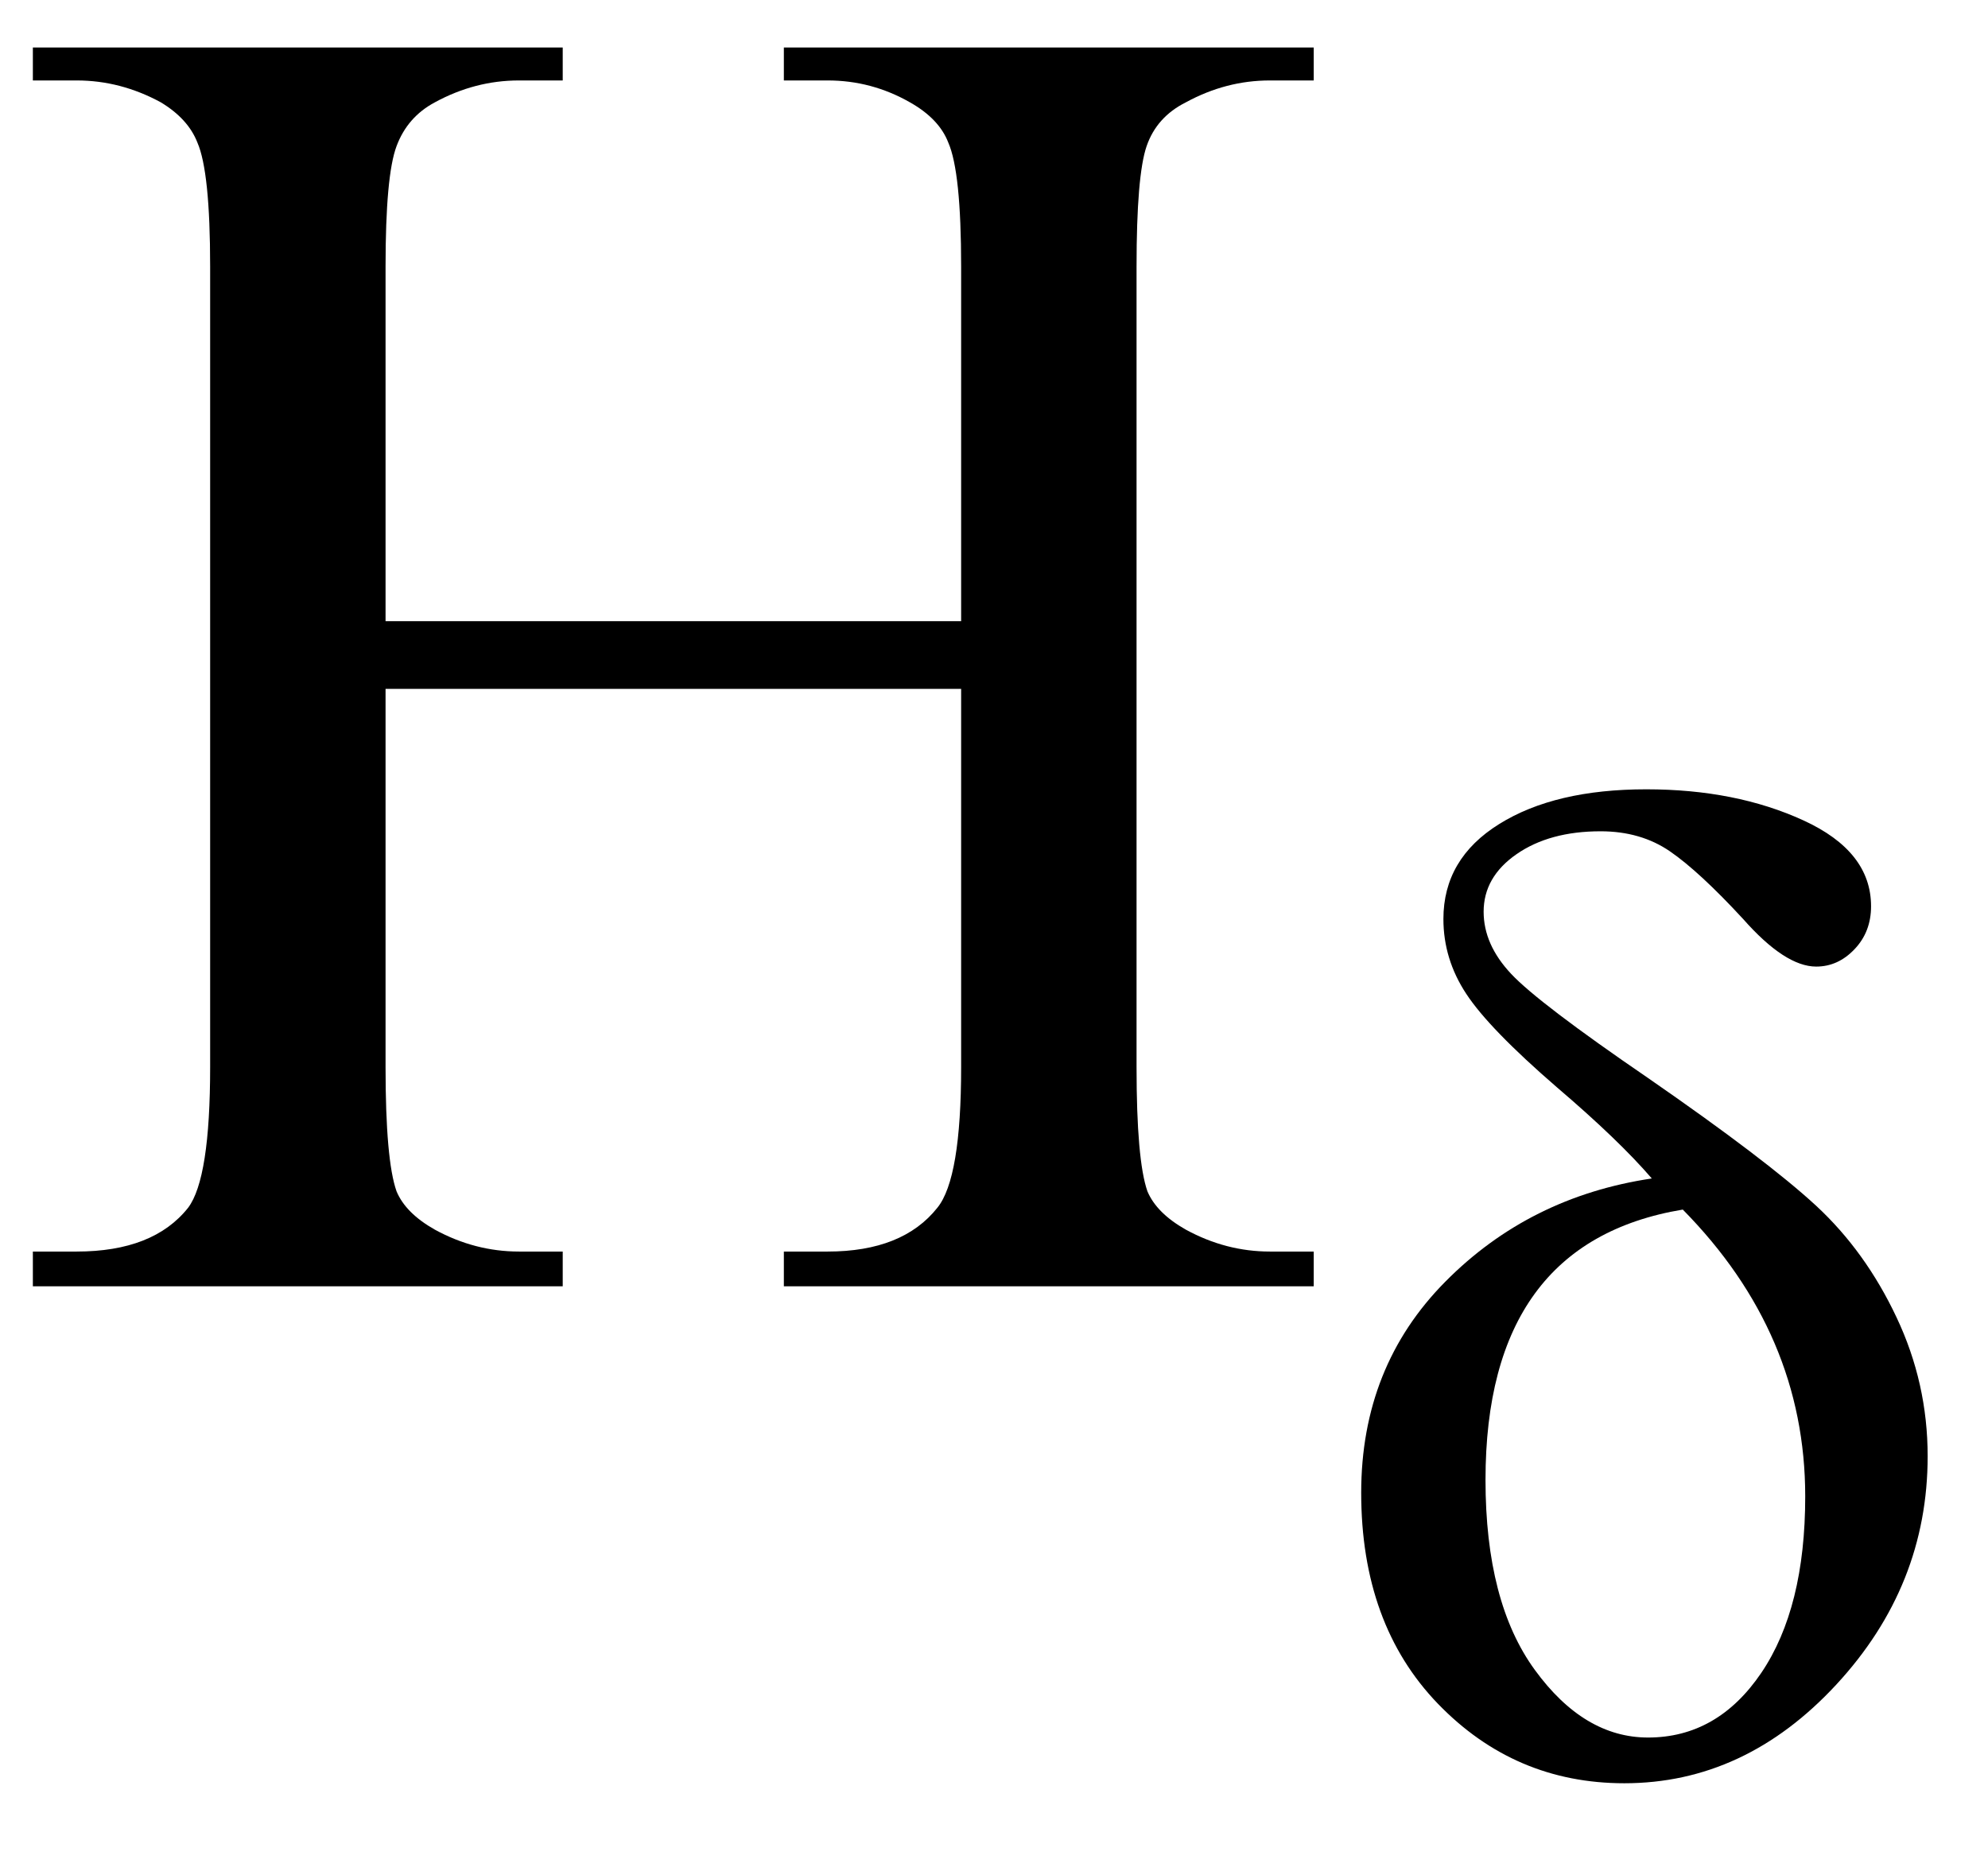 <svg xmlns="http://www.w3.org/2000/svg" xmlns:xlink="http://www.w3.org/1999/xlink" stroke-dasharray="none" shape-rendering="auto" font-family="'Dialog'" width="17" text-rendering="auto" fill-opacity="1" contentScriptType="text/ecmascript" color-interpolation="auto" color-rendering="auto" preserveAspectRatio="xMidYMid meet" font-size="12" fill="black" stroke="black" image-rendering="auto" stroke-miterlimit="10" zoomAndPan="magnify" version="1.0" stroke-linecap="square" stroke-linejoin="miter" contentStyleType="text/css" font-style="normal" height="16" stroke-width="1" stroke-dashoffset="0" font-weight="normal" stroke-opacity="1"><defs id="genericDefs"/><g><g text-rendering="optimizeLegibility" transform="translate(0,11)" color-rendering="optimizeQuality" color-interpolation="linearRGB" image-rendering="optimizeQuality"><path d="M3.297 -5.688 L8.219 -5.688 L8.219 -8.719 Q8.219 -9.531 8.109 -9.781 Q8.031 -9.984 7.781 -10.125 Q7.453 -10.312 7.078 -10.312 L6.703 -10.312 L6.703 -10.594 L11.234 -10.594 L11.234 -10.312 L10.859 -10.312 Q10.484 -10.312 10.141 -10.125 Q9.891 -10 9.805 -9.75 Q9.719 -9.5 9.719 -8.719 L9.719 -1.875 Q9.719 -1.078 9.812 -0.812 Q9.891 -0.625 10.141 -0.484 Q10.484 -0.297 10.859 -0.297 L11.234 -0.297 L11.234 0 L6.703 0 L6.703 -0.297 L7.078 -0.297 Q7.719 -0.297 8.016 -0.672 Q8.219 -0.922 8.219 -1.875 L8.219 -5.109 L3.297 -5.109 L3.297 -1.875 Q3.297 -1.078 3.391 -0.812 Q3.469 -0.625 3.719 -0.484 Q4.062 -0.297 4.438 -0.297 L4.812 -0.297 L4.812 0 L0.281 0 L0.281 -0.297 L0.656 -0.297 Q1.312 -0.297 1.609 -0.672 Q1.797 -0.922 1.797 -1.875 L1.797 -8.719 Q1.797 -9.531 1.688 -9.781 Q1.609 -9.984 1.375 -10.125 Q1.031 -10.312 0.656 -10.312 L0.281 -10.312 L0.281 -10.594 L4.812 -10.594 L4.812 -10.312 L4.438 -10.312 Q4.062 -10.312 3.719 -10.125 Q3.484 -10 3.391 -9.75 Q3.297 -9.5 3.297 -8.719 L3.297 -5.688 Z" stroke="none"/></g><g text-rendering="optimizeLegibility" transform="translate(11.234,15.078)" color-rendering="optimizeQuality" color-interpolation="linearRGB" image-rendering="optimizeQuality"><path d="M2.891 -5 Q2.609 -5.328 2.078 -5.781 Q1.5 -6.281 1.305 -6.578 Q1.109 -6.875 1.109 -7.219 Q1.109 -7.734 1.586 -8.031 Q2.062 -8.328 2.844 -8.328 Q3.609 -8.328 4.188 -8.062 Q4.766 -7.797 4.766 -7.328 Q4.766 -7.109 4.625 -6.961 Q4.484 -6.812 4.297 -6.812 Q4.031 -6.812 3.672 -7.219 Q3.297 -7.625 3.047 -7.797 Q2.797 -7.969 2.453 -7.969 Q2.016 -7.969 1.734 -7.773 Q1.453 -7.578 1.453 -7.281 Q1.453 -7 1.688 -6.75 Q1.922 -6.5 2.859 -5.859 Q3.875 -5.156 4.297 -4.766 Q4.719 -4.375 4.984 -3.812 Q5.25 -3.25 5.25 -2.625 Q5.25 -1.516 4.469 -0.672 Q3.688 0.172 2.656 0.172 Q1.719 0.172 1.062 -0.508 Q0.406 -1.188 0.406 -2.312 Q0.406 -3.391 1.125 -4.117 Q1.844 -4.844 2.891 -5 ZM3.156 -4.734 Q1.469 -4.453 1.469 -2.422 Q1.469 -1.375 1.891 -0.797 Q2.312 -0.219 2.859 -0.219 Q3.453 -0.219 3.828 -0.773 Q4.203 -1.328 4.203 -2.281 Q4.203 -3.672 3.156 -4.734 Z" stroke="none"/></g></g></svg>